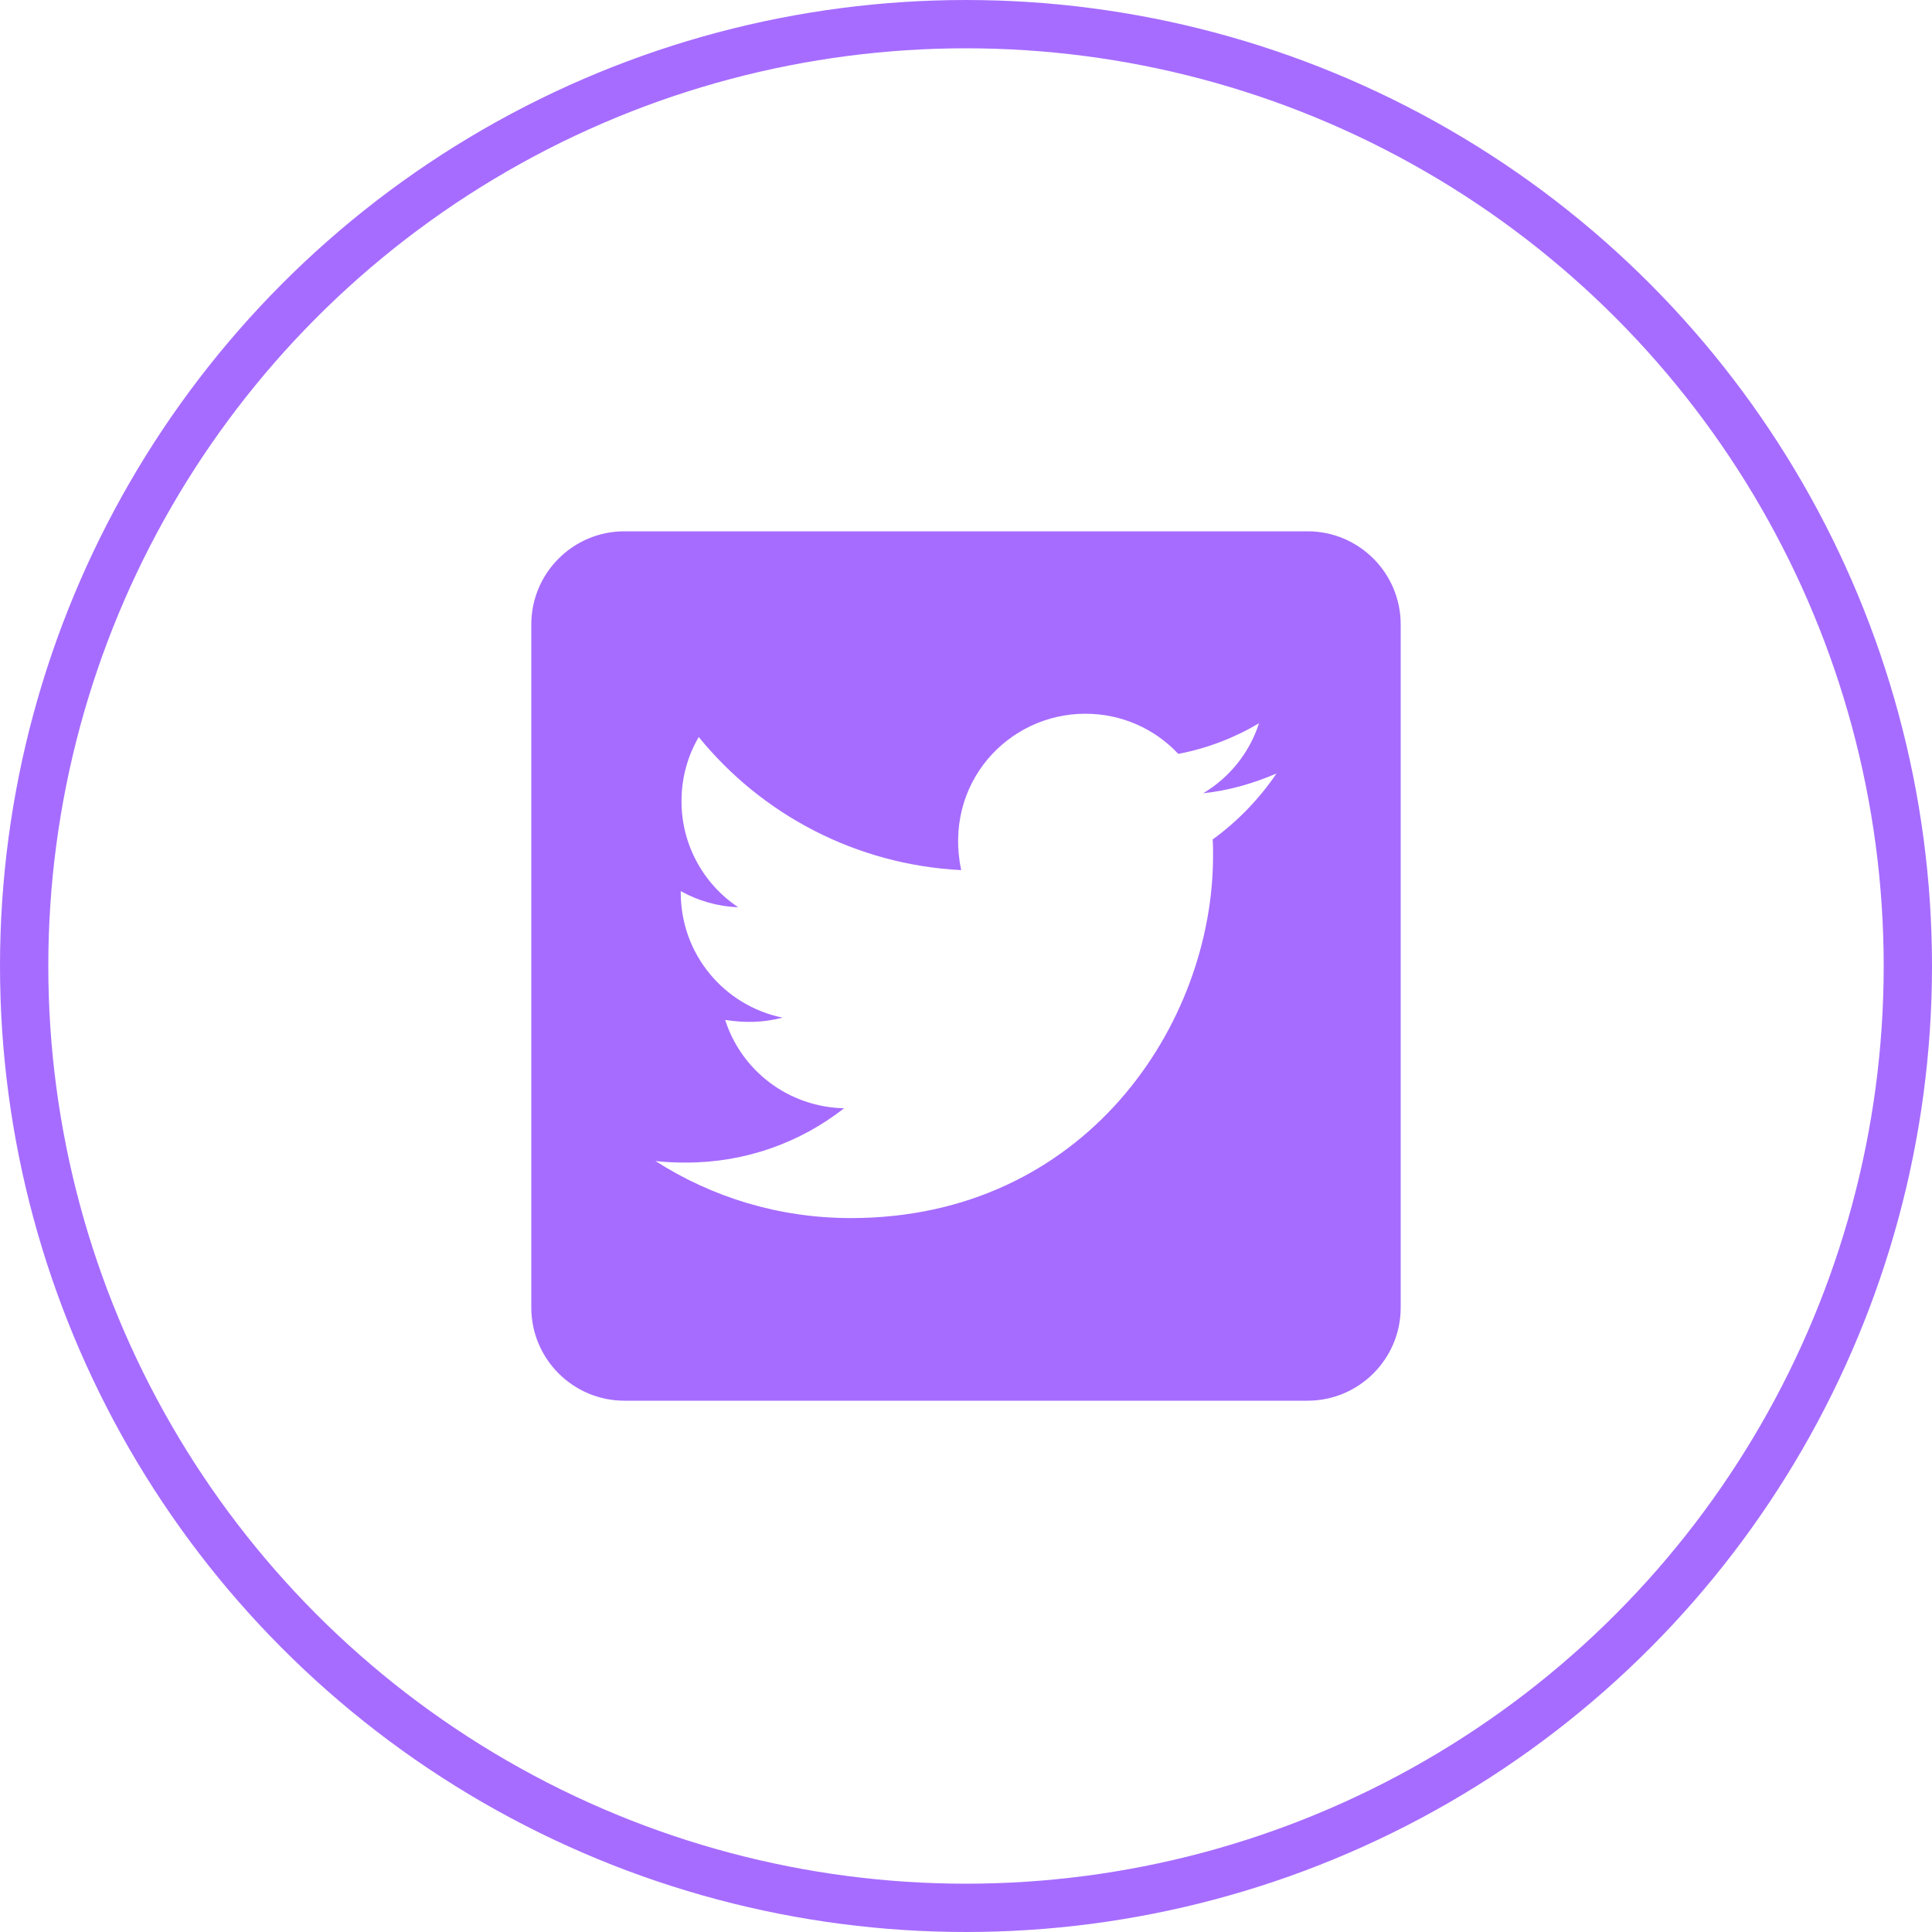 <?xml version="1.0" encoding="UTF-8"?> <svg xmlns="http://www.w3.org/2000/svg" width="40" height="40" viewBox="0 0 40 40" fill="none"> <circle cx="20" cy="20" r="19.5" stroke="#A66CFF"></circle> <path d="M27.071 11H12.929C11.864 11 11 11.864 11 12.929V27.071C11 28.136 11.864 29 12.929 29H27.071C28.136 29 29 28.136 29 27.071V12.929C29 11.864 28.136 11 27.071 11ZM25.107 17.38C25.115 17.493 25.115 17.609 25.115 17.722C25.115 21.205 22.463 25.219 17.617 25.219C16.123 25.219 14.737 24.785 13.571 24.038C13.784 24.062 13.989 24.07 14.206 24.07C15.44 24.07 16.573 23.652 17.477 22.945C16.32 22.921 15.347 22.162 15.014 21.117C15.42 21.177 15.785 21.177 16.203 21.069C14.998 20.824 14.094 19.763 14.094 18.481V18.449C14.443 18.646 14.853 18.767 15.283 18.783C14.922 18.542 14.625 18.216 14.421 17.833C14.216 17.45 14.109 17.023 14.11 16.589C14.11 16.099 14.238 15.649 14.467 15.259C15.765 16.858 17.714 17.903 19.9 18.015C19.526 16.227 20.864 14.777 22.471 14.777C23.23 14.777 23.913 15.094 24.395 15.608C24.99 15.496 25.561 15.275 26.067 14.974C25.87 15.584 25.456 16.099 24.91 16.424C25.44 16.368 25.954 16.219 26.429 16.014C26.071 16.541 25.621 17.007 25.107 17.38Z" fill="#A66CFF"></path> </svg> 